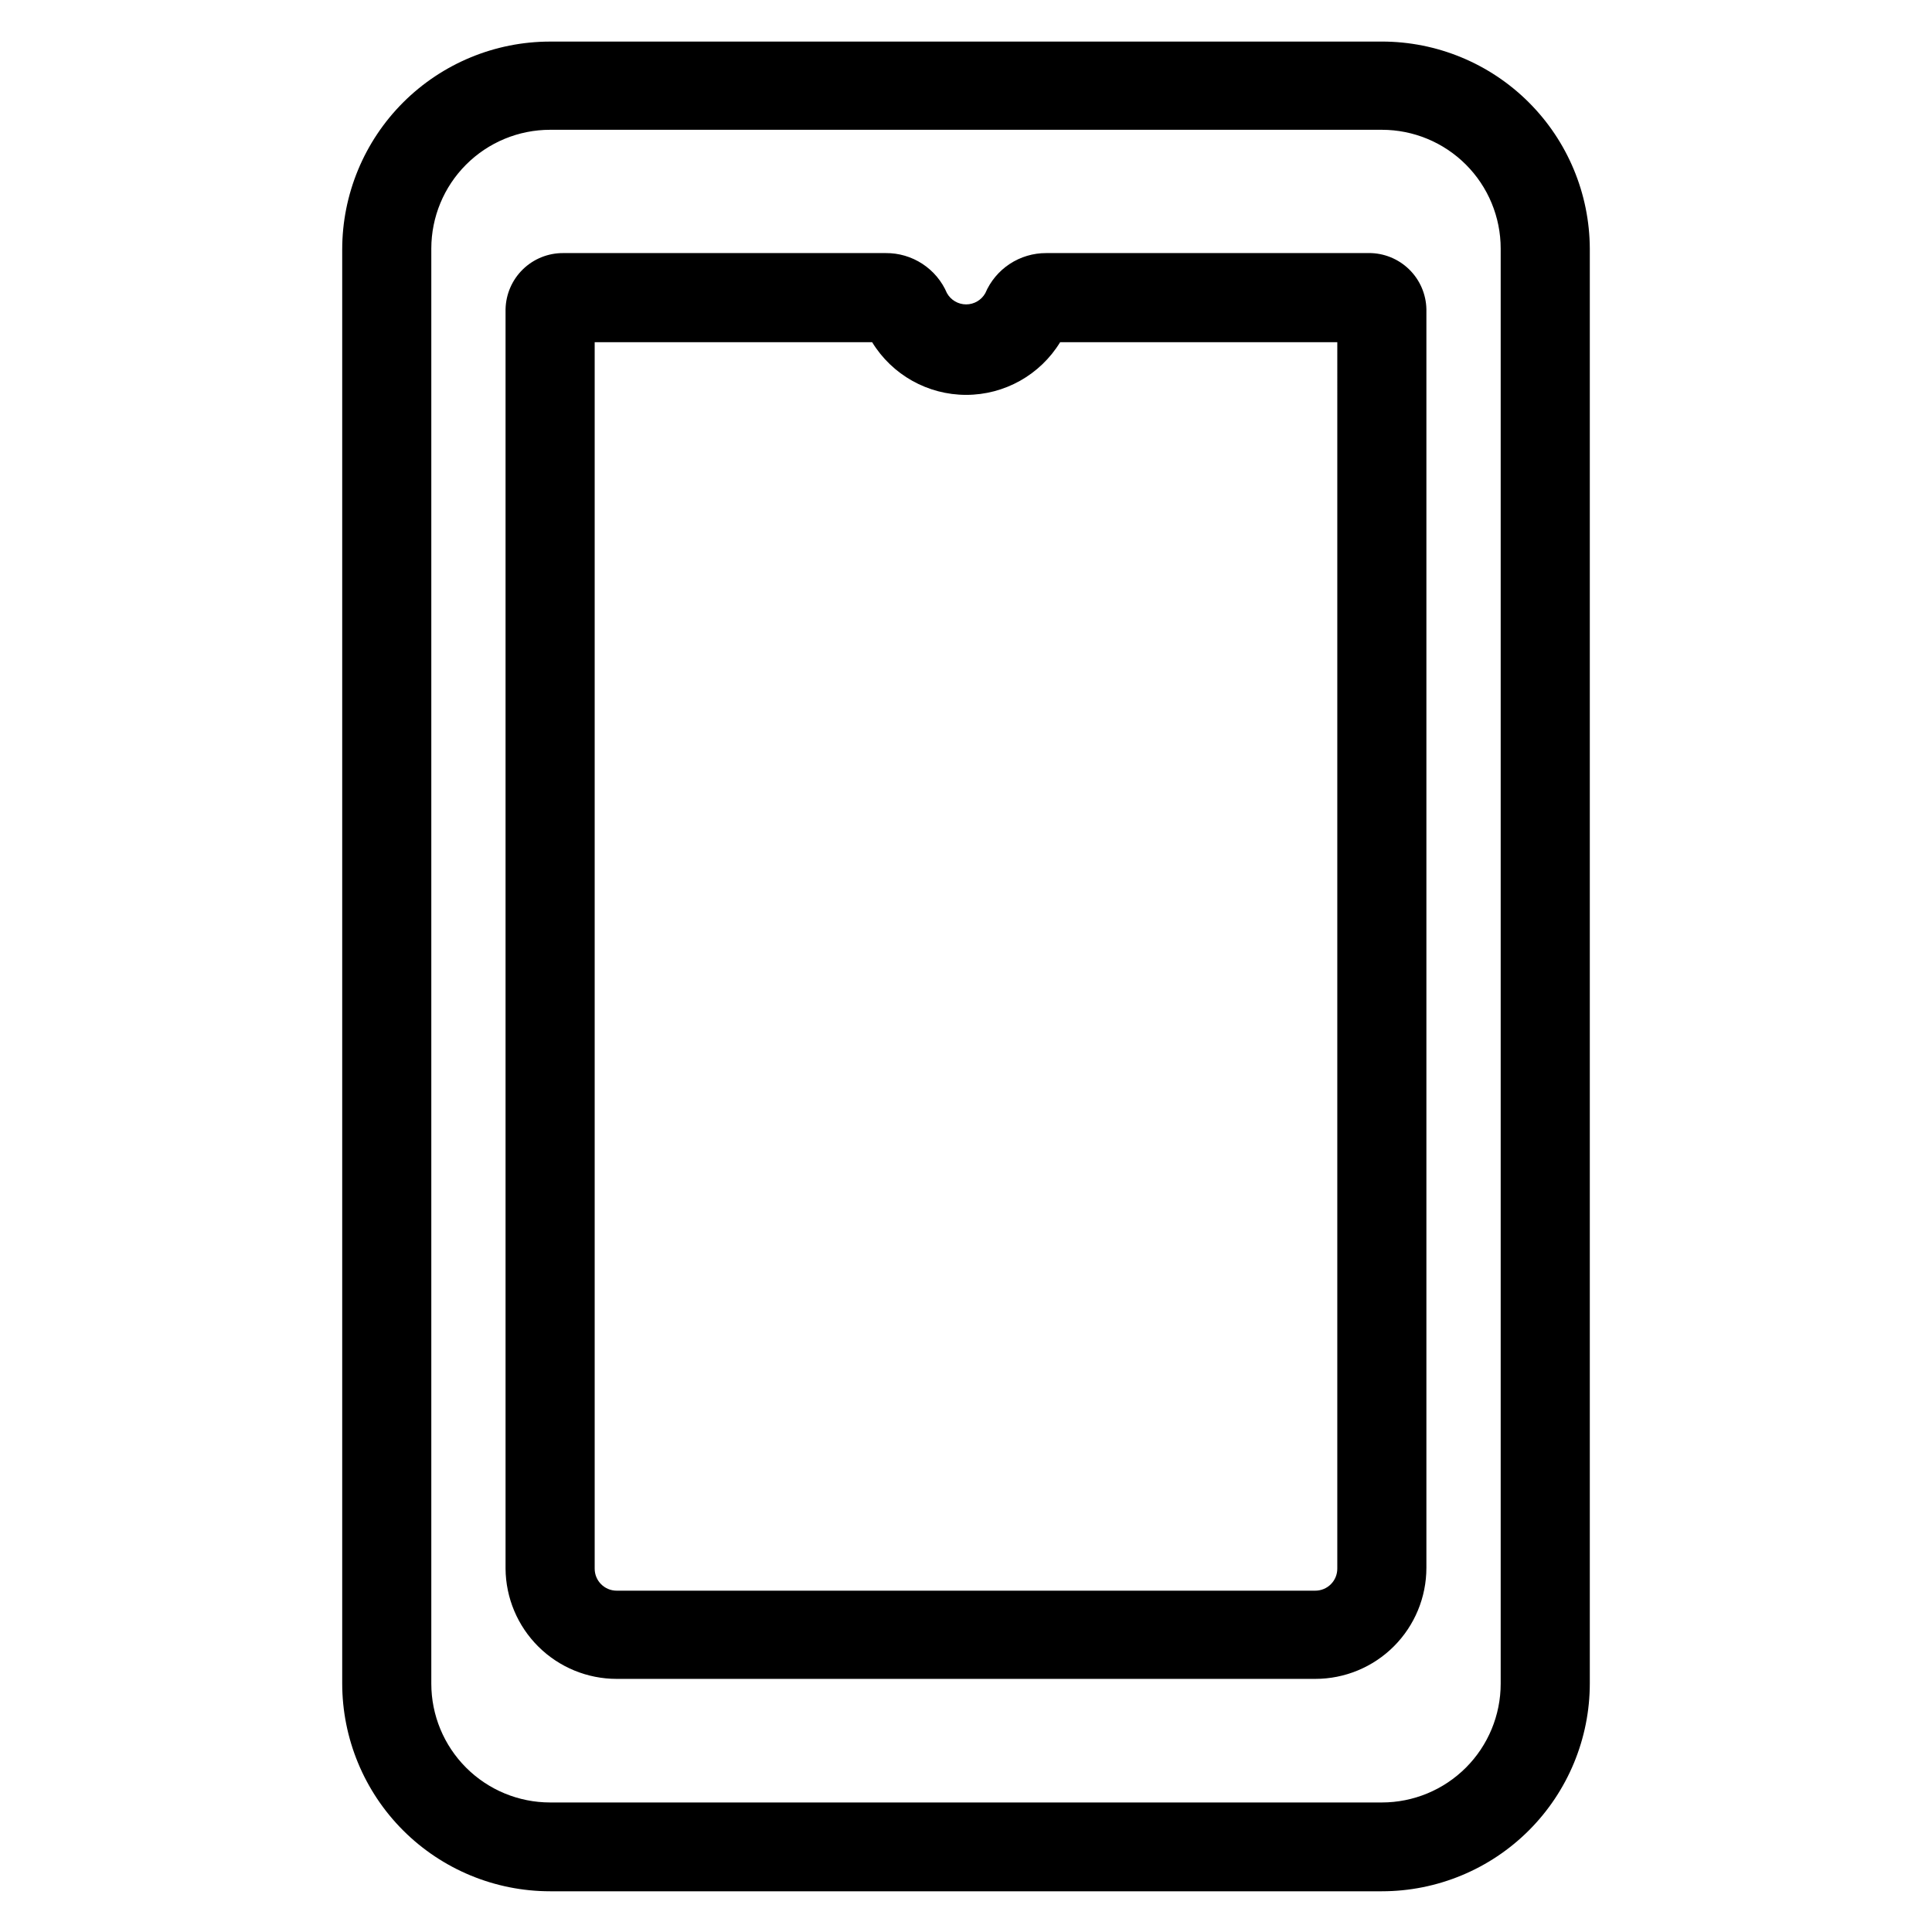<?xml version="1.0" encoding="UTF-8"?>
<!-- Uploaded to: ICON Repo, www.svgrepo.com, Generator: ICON Repo Mixer Tools -->
<svg fill="#000000" width="800px" height="800px" version="1.1" viewBox="144 144 512 512" xmlns="http://www.w3.org/2000/svg">
 <g>
  <path d="m510.21 155.02h-220.42c-14.613 0-28.629 5.809-38.965 16.141-10.332 10.336-16.137 24.352-16.137 38.965v379.98c0 14.613 5.805 28.629 16.137 38.965 10.336 10.332 24.352 16.137 38.965 16.137h220.42c14.613 0 28.629-5.805 38.965-16.137 10.332-10.336 16.141-24.352 16.141-38.965v-380.22c-0.062-14.574-5.898-28.531-16.223-38.812-10.328-10.285-24.309-16.059-38.883-16.059zm31.488 435.16v0.004c0 8.352-3.316 16.359-9.223 22.266-5.906 5.902-13.914 9.223-22.266 9.223h-220.42c-8.352 0-16.359-3.32-22.266-9.223-5.902-5.906-9.223-13.914-9.223-22.266v-380.3c0-8.352 3.32-16.363 9.223-22.266 5.906-5.906 13.914-9.223 22.266-9.223h220.42c8.352 0 16.359 3.316 22.266 9.223 5.906 5.902 9.223 13.914 9.223 22.266z"/>
  <path d="m506.74 211.07h-85.488c-3.438-0.012-6.801 0.988-9.672 2.879-2.871 1.891-5.121 4.586-6.465 7.746-1.035 1.836-2.973 2.973-5.078 2.973-2.106 0-4.047-1.137-5.078-2.973-1.352-3.172-3.613-5.875-6.5-7.766-2.887-1.891-6.266-2.887-9.719-2.859h-85.488c-3.988-0.023-7.828 1.527-10.684 4.309-2.859 2.785-4.504 6.582-4.59 10.57v333.77c0.062 7.766 3.191 15.195 8.707 20.664 5.516 5.473 12.969 8.539 20.734 8.539h185.15c7.809 0 15.297-3.102 20.816-8.621 5.523-5.523 8.625-13.012 8.625-20.82v-333.54c-0.082-3.988-1.73-7.785-4.59-10.57-2.856-2.781-6.695-4.332-10.684-4.309zm-8.344 348.65c0 1.543-0.613 3.027-1.707 4.117-1.09 1.094-2.574 1.707-4.117 1.707h-185.15c-3.215 0-5.824-2.609-5.824-5.824v-325.04h73.523c5.309 8.676 14.746 13.965 24.918 13.965 10.168 0 19.605-5.289 24.914-13.965h73.445z"/>
 </g>
</svg>